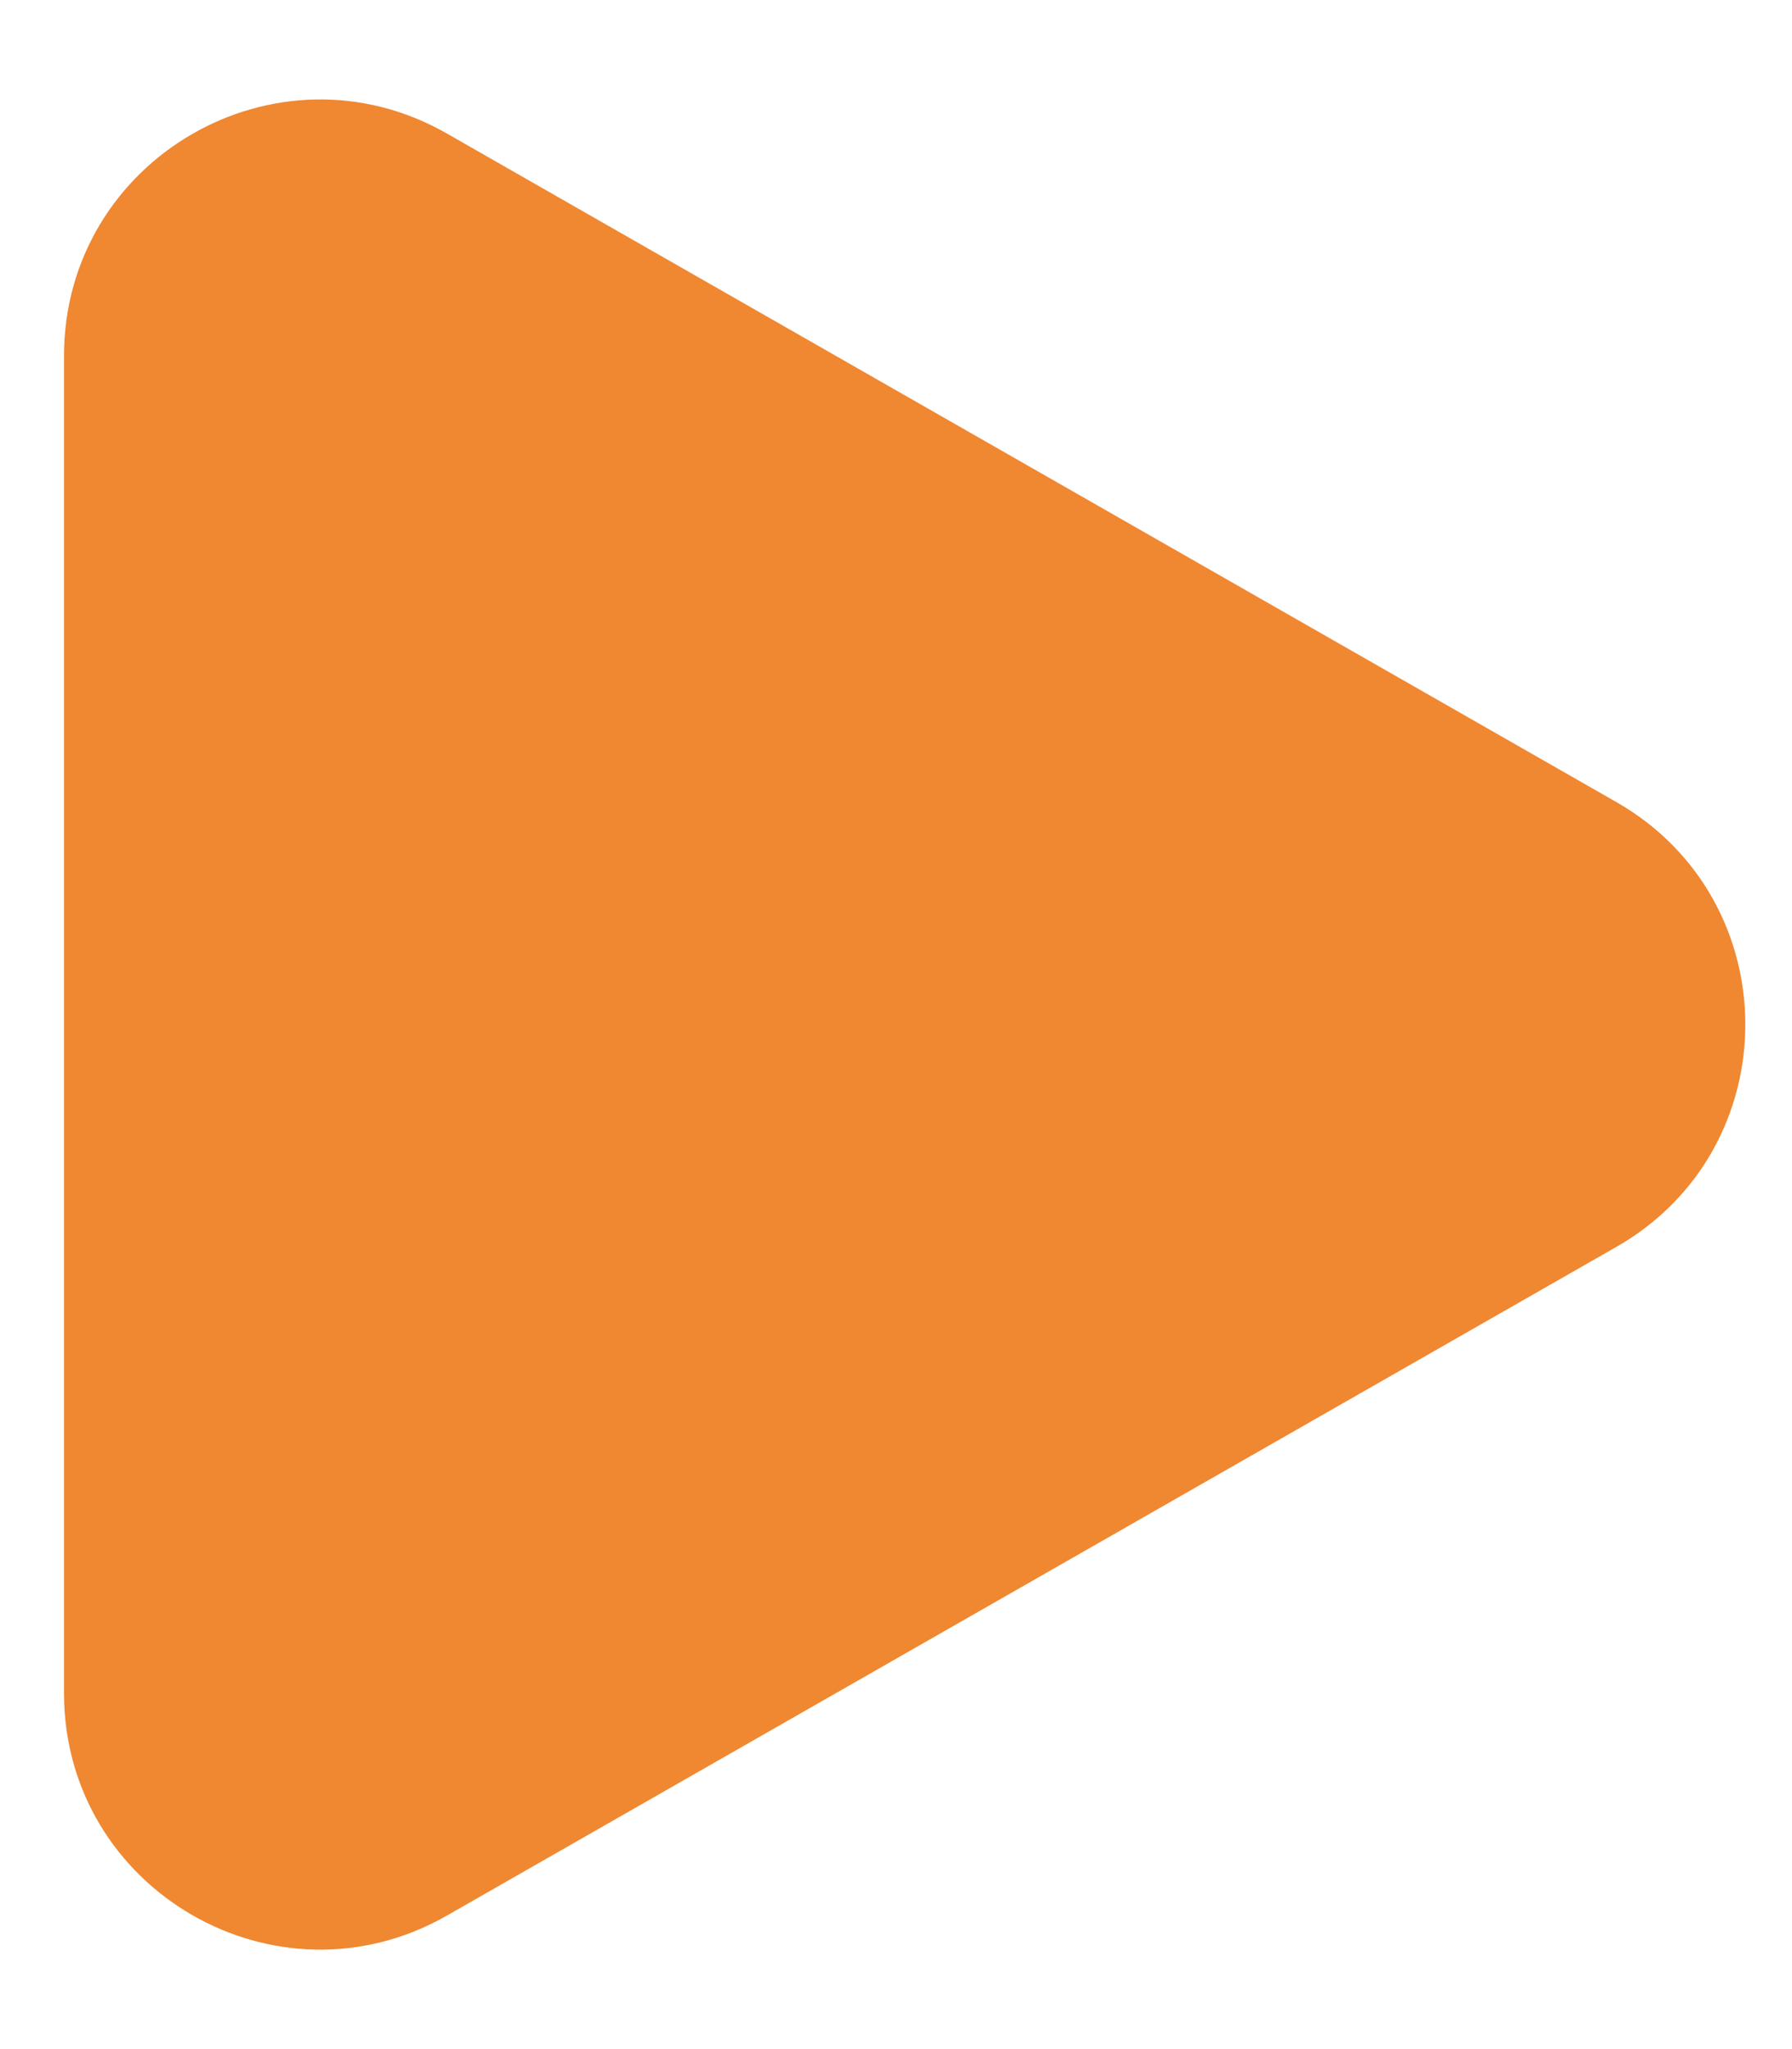<svg width="14" height="16" viewBox="0 0 14 16" fill="none" xmlns="http://www.w3.org/2000/svg">
<path d="M12.628 9.736L3.492 14.957C2.159 15.719 0.5 14.756 0.5 13.22V8V2.78C0.5 1.244 2.159 0.281 3.492 1.043L12.628 6.263C13.971 7.031 13.971 8.969 12.628 9.736Z" fill="#f08731"/>
</svg>
